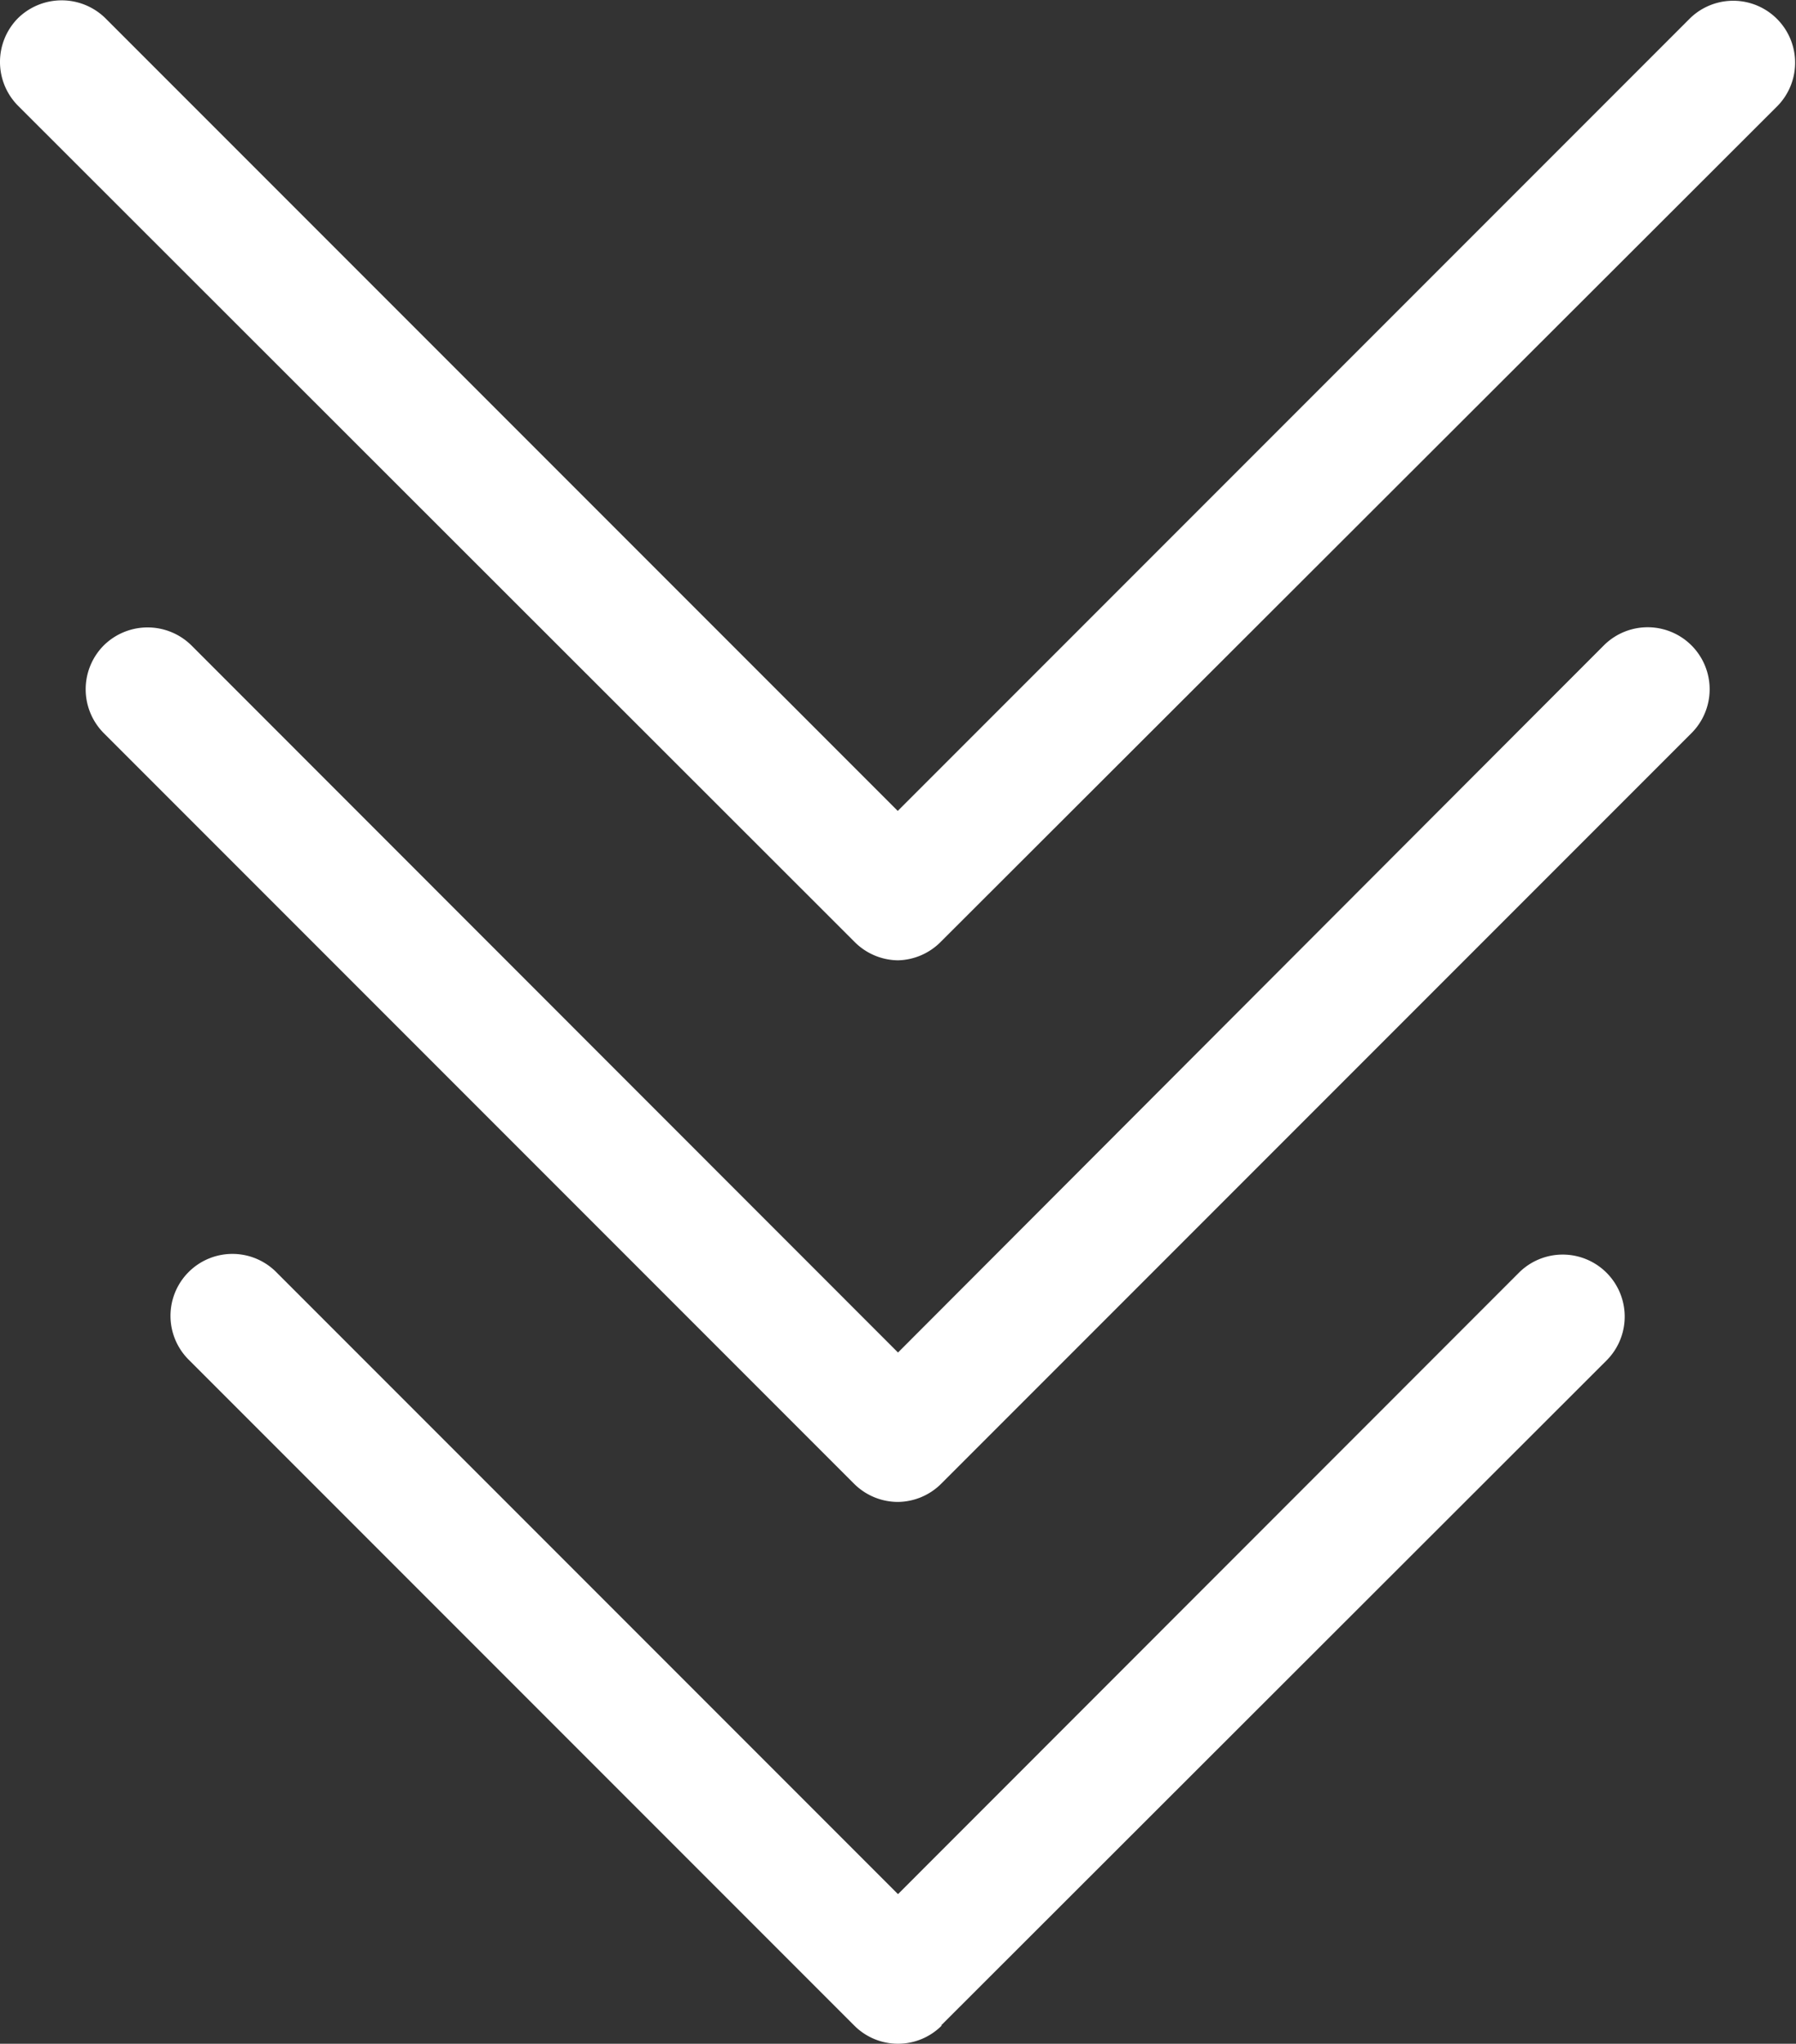 <?xml version="1.0" encoding="UTF-8"?> <svg xmlns="http://www.w3.org/2000/svg" viewBox="0 0 72.52 82.49"><rect x="0" y="0" width="72.52" height="82.49" fill="#333333" stroke="none"/> <defs> <style>.cls-1{fill:#fff;}</style> </defs> <g id="Слой_2" data-name="Слой 2"> <g id="OBJECTS"> <path class="cls-1" d="M36.26,38.76A2.51,2.51,0,0,0,38,38L71.78,4.27A2.5,2.5,0,0,0,68.25.73l-32,32-32-32A2.52,2.52,0,0,0,.73.73a2.51,2.51,0,0,0,0,3.54L34.49,38A2.51,2.51,0,0,0,36.26,38.76Z"></path> <path class="cls-1" d="M36.26,60.62A2.51,2.51,0,0,0,38,59.89l30.3-30.3a2.5,2.5,0,0,0-3.54-3.54L36.26,54.59,7.73,26.05a2.52,2.52,0,0,0-3.54,0,2.51,2.51,0,0,0,0,3.54l30.3,30.3A2.51,2.51,0,0,0,36.26,60.62Z"></path> <path class="cls-1" d="M38,81.75,64.87,54.91a2.5,2.5,0,0,0-3.54-3.54L36.26,76.45,11.18,51.37a2.5,2.5,0,1,0-3.53,3.54L34.49,81.75a2.49,2.49,0,0,0,3.54,0Z"></path> </g> </g> </svg> 